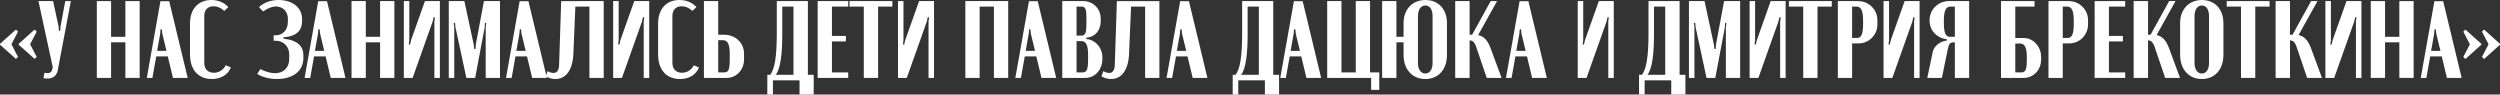 <?xml version="1.0" encoding="UTF-8"?> <svg xmlns="http://www.w3.org/2000/svg" viewBox="0 0 9961.79 376.56"><rect x="0" y="0" width="9961.79" height="376.56" fill="#333333" stroke="none"/> <defs> <style>.cls-1{fill:#fff;}</style> </defs> <g id="Слой_2" data-name="Слой 2"> <g id="PATTERN"> <path class="cls-1" d="M0,174.71l63.49-56.92,8.32,8.32L46,175.58v1.76l25.83,49.47-8.32,7.89L0,178.21Zm74.44,0,63.49-56.92,8.32,8.32-25.84,49.47v1.76l25.84,49.47-8.32,7.89L74.44,178.21Z"></path> <path class="cls-1" d="M233.38,105.09l1.32,17.51H240l1.31-17.51L260.09,4.38h22.33l-52.1,274.54c-4.38,23.21-19.71,34.15-41.16,34.15a70.09,70.09,0,0,1-16.2-1.75l4.38-21.45a57.77,57.77,0,0,0,11.82,1.31c9.63,0,17.07-3.5,19.7-17.08l1.32-6.56L153.25,4.38h58.24Z"></path> <path class="cls-1" d="M442.68,4.38V146.69H499.6V4.38h56.92V310.45H499.6V168.58H442.68V310.45H385.75V4.38Z"></path> <path class="cls-1" d="M639.28,4.82h35l73.56,305.63H689.19l-20.57-85.82h-46l-15.33,85.82H585ZM638.4,134l-12.26,68.74h37.22L646.72,134,645,116.91h-5.25Z"></path> <path class="cls-1" d="M757.06,93.7C757.06,35.91,789.9,0,842,0c27.59,0,51.67,10.07,67.87,28.46l-16.2,14.89C880.1,31.09,865.65,25,850.77,25,828,25,814,39.41,814,63.49v187c0,24.52,14.45,39.41,38.09,39.41,20.14,0,36.78-10.51,47.73-29.78L920,268.85c-12.26,29.34-39.85,46-75.75,46-54.3,0-87.14-37.22-87.14-97.65Z"></path> <path class="cls-1" d="M1025,294.68l12.26-19.26c21,10.51,41.59,16.2,58.67,16.2,34.59,0,56.49-22.33,56.49-56.92V216.31c0-30.65-22.77-53.86-53-53.86h-8.75l-.44-21.89h9.19c28,0,47.73-22.34,47.73-54.3V74.44c0-28-20.14-48.61-47.29-48.61-15.32,0-33.71,7-51.67,19.71L1032,28.46c18.39-18,46.85-28.46,78.38-28.46,54.3,0,93.27,30.65,93.27,74.44v9.63c0,39-23.65,59.55-67.44,63.93l-7,.87v5.26l7,.87c46.42,5.7,72.69,27.59,72.69,65.68v11.39c0,50.35-41.6,82.76-105.09,82.76C1074.08,314.83,1044.74,307.38,1025,294.68Z"></path> <path class="cls-1" d="M1268.05,4.82h35l73.56,305.63H1318l-20.58-85.82h-46l-15.33,85.82h-22.33ZM1267.17,134l-12.26,68.74h37.22L1275.49,134l-1.75-17.08h-5.25Z"></path> <path class="cls-1" d="M1457.64,4.38V146.69h56.92V4.38h56.92V310.45h-56.92V168.58h-56.92V310.45h-56.93V4.38Z"></path> <path class="cls-1" d="M1752.76,4.38V310.45h-21.89V86.26l2.19-17.51h-5.26l-3.94,17.51-79.69,224.19h-35V4.38H1631V159.82l-2.19,17.52h5.26l3.94-17.52L1693.21,4.38Z"></path> <path class="cls-1" d="M1992.27,310.45h-56.92V109l2.19-17.52h-5.26l-.87,17.52-38.1,201.42h-35L1814.94,109l-1.76-17.52h-5.25l2.19,17.52V310.45h-21.89V4.38h62.17l37.22,173,2.19,17.51h5.26l.87-17.51,32.4-173h63.93Z"></path> <path class="cls-1" d="M2070.64,4.82h35l73.56,305.63h-58.67L2100,224.63h-46l-15.32,85.82h-22.33ZM2069.77,134l-12.26,68.74h37.21L2078.09,134l-1.76-17.08h-5.25Z"></path> <path class="cls-1" d="M2182.29,283.3c8.76,5.25,16.64,7.44,23.21,7.44,13.14,0,21.89-10.51,22.33-31.52l8.32-254.84H2405.6V310.45h-56.92V26.27h-56l-7.89,187.85c-2.62,65.24-30.65,100.71-70.93,100.71a74.06,74.06,0,0,1-39-10.95Z"></path> <path class="cls-1" d="M2586.88,4.38V310.45H2565V86.26l2.19-17.51h-5.26L2558,86.26l-79.69,224.19h-35V4.38h21.9V159.82L2463,177.34h5.25l3.94-17.52L2527.33,4.38Z"></path> <path class="cls-1" d="M2622.35,93.7c0-57.79,32.84-93.7,85-93.7,27.58,0,51.66,10.07,67.86,28.46L2759,43.35c-13.57-12.26-28-18.39-42.91-18.39-22.77,0-36.78,14.45-36.78,38.53v187c0,24.52,14.45,39.41,38.1,39.41,20.14,0,36.78-10.51,47.72-29.78l20.15,8.76c-12.26,29.34-39.85,46-75.75,46-54.3,0-87.14-37.22-87.14-97.65Z"></path> <path class="cls-1" d="M2885.51,138.37c45.1,0,79.25,32.4,79.25,75.31v23.64c0,40.72-30.21,73.13-68.74,73.13h-91.08V4.38h56.92v134Zm22.33,75.75c0-37.22-8.32-53.86-26.71-53.86h-19.27V288.55h23.65c17.51,0,22.33-11.38,22.33-51.66Z"></path> <path class="cls-1" d="M3057.59,376.56V298.19H3069c18-23.65,26.27-71.38,26.27-165.52V4.38h123.92V298.19h23.21v78.37h-56.49V320.08h-106v56.48Zm104.21-78.37V26.27h-44.66V137.49c0,71.81-6.13,136.18-26.28,160.7Z"></path> <path class="cls-1" d="M3379.86,4.38V26.27h-64.81V143.18h55.61v21.9h-55.61V288.55h64.81v21.9H3258.13V4.38Z"></path> <path class="cls-1" d="M3555.87,26.27H3499V310.45H3442V26.27h-56.92V4.38h170.76Z"></path> <path class="cls-1" d="M3721.82,4.38V310.45h-21.89V86.26l2.19-17.51h-5.26l-3.94,17.51-79.69,224.19h-35V4.38h21.89V159.82l-2.19,17.52h5.26l3.94-17.52L3662.27,4.38Z"></path> <path class="cls-1" d="M3846.61,4.38h170.77V310.45h-56.92V26.27h-56.93V310.45h-56.92Z"></path> <path class="cls-1" d="M4100.14,4.82h35l73.56,305.63h-58.68l-20.58-85.82h-46l-15.33,85.82h-22.33ZM4099.26,134,4087,202.73h37.22L4107.58,134l-1.75-17.08h-5.26Z"></path> <path class="cls-1" d="M4386.06,83.19c0,39.41-23.21,62.18-50.8,66.12l-7,.88v5.25l7,.88c31.09,4.81,57.36,35.47,57.36,70.49v10.51c0,35-24.95,73.13-68.74,73.13H4232.8V4.38h84.07c38.54,0,69.19,30.21,69.19,69.62ZM4309,141.87c17.52,0,20.14-13.58,20.14-53v-11c0-39.41-2.19-51.67-20.14-51.67h-19.27v115.6Zm26.71,75.75c0-39.41-9.19-53.86-26.71-53.86h-19.27V288.55h23.65c17.95,0,22.33-12.69,22.33-51.66Z"></path> <path class="cls-1" d="M4396.57,283.3c8.75,5.25,16.64,7.44,23.2,7.44,13.14,0,21.9-10.51,22.33-31.52l8.32-254.84h169.46V310.45H4563V26.27h-56.05L4499,214.12c-2.63,65.24-30.65,100.71-70.94,100.71a74.06,74.06,0,0,1-39-10.95Z"></path> <path class="cls-1" d="M4702.64,4.82h35l73.57,305.63h-58.68L4732,224.63h-46l-15.33,85.82h-22.33ZM4701.76,134l-12.26,68.74h37.22L4710.08,134l-1.75-17.08h-5.26Z"></path> <path class="cls-1" d="M4911.93,376.56V298.19h11.38c17.95-23.65,26.27-71.38,26.27-165.52V4.38H5073.5V298.19h23.21v78.37h-56.49V320.08h-106v56.48Zm104.21-78.37V26.27h-44.66V137.49c0,71.81-6.13,136.18-26.28,160.7Z"></path> <path class="cls-1" d="M5155.82,4.82h35l73.56,305.63h-58.67l-20.58-85.82h-46l-15.32,85.82h-22.33ZM5154.94,134l-12.26,68.74h37.22L5163.26,134l-1.75-17.08h-5.25Z"></path> <path class="cls-1" d="M5288.49,4.38h56.92V288.55h56.92V4.38h56.92V288.55H5496v69.62h-32.4V310.45H5288.49Z"></path> <path class="cls-1" d="M5564.34,4.38V146.69h28.47V92c0-54.73,35-91.95,86.69-91.95,52.11,0,86.26,36.34,86.26,92V218.5c0,58.23-34.15,96.33-86.26,96.33s-86.69-38.54-86.69-96.33V168.58h-28.47V310.45h-56.92V4.38Zm85.83,247c0,25,11.82,41.59,29.33,41.59s28.9-16.2,28.9-41.59V63.49c0-25.4-10.95-41.6-28.9-41.6-17.51,0-29.33,16.64-29.33,41.6Z"></path> <path class="cls-1" d="M5924.27,310.45,5881.8,185.66c-7-20.15-15.77-24.53-25.84-25V310.45H5798.6V4.38H5856v134H5866l74-134h25.4l-75.31,135.3c24.08,5.25,38.53,22.77,49.91,53.42l43.35,117.35Z"></path> <path class="cls-1" d="M6055.19,4.82h35l73.56,305.63H6105.1l-20.58-85.82h-46l-15.33,85.82h-22.33ZM6054.31,134l-12.26,68.74h37.22L6062.63,134l-1.75-17.08h-5.26Z"></path> <path class="cls-1" d="M6430.43,4.38V310.45h-21.89V86.26l2.18-17.51h-5.25l-3.94,17.51-79.69,224.19h-35V4.38h21.89V159.82l-2.19,17.52h5.26l3.94-17.52L6370.88,4.38Z"></path> <path class="cls-1" d="M6531.14,376.56V298.19h11.38c17.95-23.65,26.27-71.38,26.27-165.52V4.38h123.92V298.19h23.21v78.37h-56.49V320.08h-106v56.48Zm104.21-78.37V26.27h-44.66V137.49c0,71.81-6.13,136.18-26.27,160.7Z"></path> <path class="cls-1" d="M6934,310.45h-56.93V109l2.19-17.52H6874l-.88,17.52L6835,310.45h-35L6756.64,109l-1.75-17.52h-5.26l2.19,17.52V310.45h-21.89V4.38h62.18l37.22,173,2.19,17.51h5.25l.88-17.51,32.4-173H6934Z"></path> <path class="cls-1" d="M7115.25,4.38V310.45h-21.89V86.26l2.19-17.51h-5.26l-3.94,17.51-79.69,224.19h-35V4.38h21.89V159.82l-2.19,17.52h5.26l3.94-17.52L7055.7,4.38Z"></path> <path class="cls-1" d="M7299.15,26.27h-56.92V310.45h-56.92V26.27h-56.92V4.38h170.76Z"></path> <path class="cls-1" d="M7404.24,4.38c43.78,0,76.62,35.47,76.62,74.87V97.64c0,39.41-31.52,75.32-75.31,75.32h-25.4V310.45h-56.92V4.38Zm19.7,78.38c0-39.41-7.88-56.49-25.83-56.49h-18V151.06h20.58c16.64,0,23.21-17.51,23.21-56.48Z"></path> <path class="cls-1" d="M7649,4.38V310.45h-21.89V86.26l2.19-17.51h-5.25l-3.94,17.51-79.7,224.19h-35V4.38h21.9V159.82l-2.19,17.52h5.25l3.94-17.52L7589.45,4.38Z"></path> <path class="cls-1" d="M7846.48,310.45h-56.92V168.58h-3.94c-16.2,0-19.71,6.13-24.52,28.9l-23.21,113h-58.23l21.89-104.21c4.38-20.58,26.71-41.6,56.05-44.67v-5.25c-38.54-3.94-68.75-34.15-68.75-73.56V79.25c0-39.4,32.84-74.87,76.63-74.87h81ZM7769,146.69h20.58V26.27h-18c-17.95,0-25.84,17.08-25.84,56.49V90.2C7745.77,129.17,7752.34,146.69,7769,146.69Z"></path> <path class="cls-1" d="M8064.54,151.5c37.65,0,68.74,34.16,68.74,75.31v10.51c0,40.72-30.21,73.13-68.74,73.13h-91.08V4.38H8107V26.27h-76.63V151.5Zm11.82,75.75c0-37.22-8.32-53.85-26.71-53.85h-19.27V288.55H8054c17.51,0,22.33-11.38,22.33-51.66Z"></path> <path class="cls-1" d="M8243.62,4.38c43.79,0,76.63,35.47,76.63,74.87V97.64c0,39.41-31.53,75.32-75.31,75.32h-25.4V310.45h-56.92V4.38Zm19.71,78.38c0-39.41-7.88-56.49-25.84-56.49h-17.95V151.06h20.58c16.64,0,23.21-17.51,23.21-56.48Z"></path> <path class="cls-1" d="M8468.25,4.38V26.27h-64.8V143.18h55.61v21.9h-55.61V288.55h64.8v21.9H8346.52V4.38Z"></path> <path class="cls-1" d="M8627.63,310.45l-42.48-124.79c-7-20.15-15.76-24.53-25.83-25V310.45H8502V4.38h57.36v134h10.07l74-134h25.4l-75.32,135.3c24.09,5.25,38.54,22.77,49.92,53.42l43.35,117.35Z"></path> <path class="cls-1" d="M8687.17,92c0-54.73,35-91.95,86.7-91.95s85.82,36.34,85.82,92V218.5c0,58.23-34.15,96.33-85.82,96.33-52.11,0-86.7-38.54-86.7-96.33Zm57.36,159.39c0,25,11.83,41.59,29.34,41.59,17.08,0,28.46-16.2,28.46-41.59V63.49c0-25.4-10.94-41.6-28.46-41.6s-29.34,16.64-29.34,41.6Z"></path> <path class="cls-1" d="M9043.59,26.27h-56.92V310.45h-56.92V26.27h-56.92V4.38h170.76Z"></path> <path class="cls-1" d="M9193.34,310.45l-42.47-124.79c-7-20.15-15.77-24.53-25.84-25V310.45h-57.36V4.38H9125v134h10.07l74-134h25.4l-75.32,135.3c24.09,5.25,38.54,22.77,49.92,53.42l43.35,117.35Z"></path> <path class="cls-1" d="M9409.64,4.38V310.45h-21.89V86.26l2.19-17.51h-5.26l-3.94,17.51-79.69,224.19h-35V4.38h21.89V159.82l-2.19,17.52H9291l3.94-17.52L9350.09,4.38Z"></path> <path class="cls-1" d="M9503.78,4.38V146.69h56.92V4.38h56.93V310.45H9560.7V168.58h-56.92V310.45h-56.92V4.38Z"></path> <path class="cls-1" d="M9700.38,4.82h35L9809,310.45H9750.3l-20.58-85.82h-46l-15.32,85.82h-22.33ZM9699.51,134l-12.26,68.74h37.22L9707.83,134l-1.75-17.08h-5.26Z"></path> <path class="cls-1" d="M9887.35,178.21l-63.49,56.92-8.32-8.32,25.83-49.47v-1.76l-25.83-49.47,8.32-8.32,63.49,56.92Zm74.44,0-63.5,56.92-8.31-8.32,25.83-49.47v-1.76L9890,126.11l8.31-8.32,63.5,56.92Z"></path> </g> </g> </svg> 